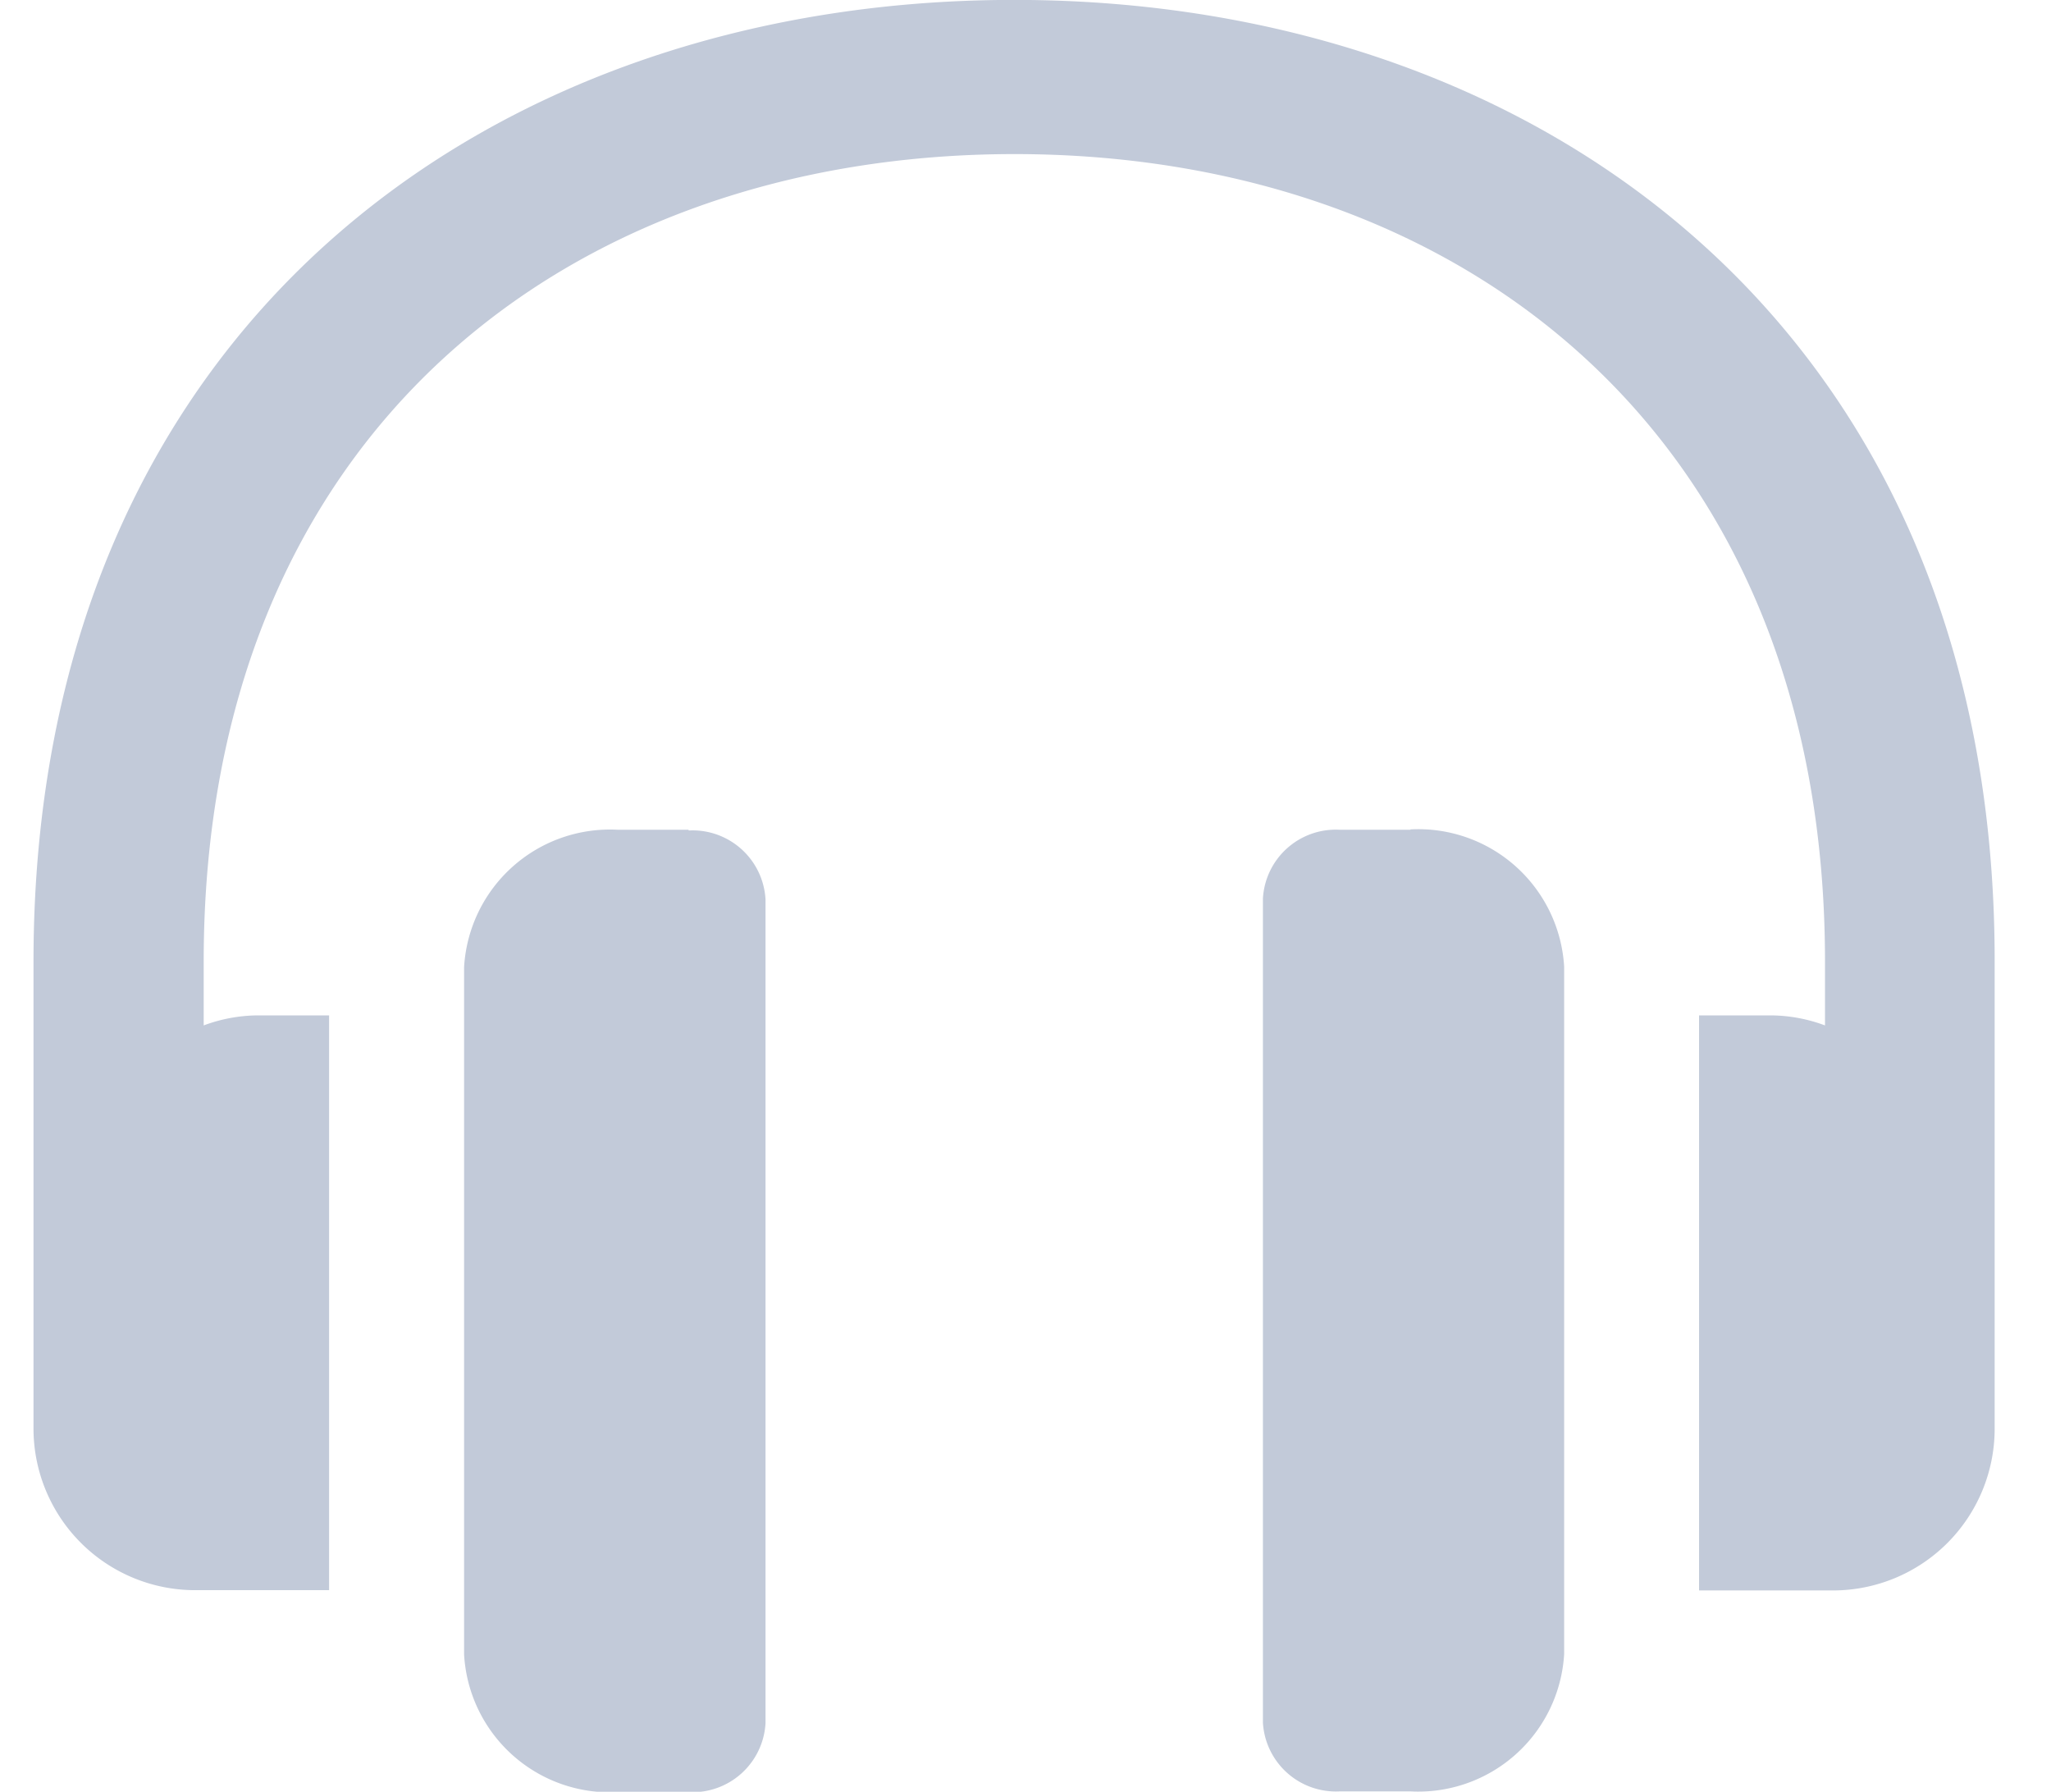 <svg id="Component_121_4" data-name="Component 121 – 4" xmlns="http://www.w3.org/2000/svg" xmlns:xlink="http://www.w3.org/1999/xlink" width="22.897" height="20" viewBox="0 0 22.897 20">
  <defs>
    <clipPath id="clip-path">
      <rect id="Rectangle_1286" data-name="Rectangle 1286" width="22.897" height="20" fill="#c2cad9"/>
    </clipPath>
    <clipPath id="clip-path-2">
      <rect id="Rectangle_1287" data-name="Rectangle 1287" width="21.897" height="20" fill="#c2cad9"/>
    </clipPath>
  </defs>
  <g id="Group_373" data-name="Group 373" clip-path="url(#clip-path)">
    <g id="Group_378" data-name="Group 378" transform="translate(0.374 0)">
      <g id="Group_377" data-name="Group 377" transform="translate(0 0)" clip-path="url(#clip-path-2)">
        <path id="Path_287" data-name="Path 287" d="M25.946,45.158h-.789a1.631,1.631,0,0,0-1.717,1.534v7.67A1.631,1.631,0,0,0,25.158,55.9h.789a.816.816,0,0,0,.858-.767v-9.2a.816.816,0,0,0-.858-.767" transform="translate(-18.633 -35.896)" fill="#c2cad9"/>
        <path id="Path_288" data-name="Path 288" d="M10.951,0h-.006C5.056,0,0,3.7,0,10.734v5.217a1.805,1.805,0,0,0,1.8,1.8h1.5V11.335H2.5a1.759,1.759,0,0,0-.6.112v-.713c0-5.9,4.08-9.012,9.05-9.013S20,4.833,20,10.734v.713a1.758,1.758,0,0,0-.6-.112h-.806v6.419h1.5a1.805,1.805,0,0,0,1.8-1.8V10.734C21.9,3.7,16.84,0,10.951,0" transform="translate(0 -0.001)" fill="#c2cad9"/>
        <path id="Path_289" data-name="Path 289" d="M68.566,45.158h-.789a.815.815,0,0,0-.858.767v9.2a.816.816,0,0,0,.858.767h.789a1.631,1.631,0,0,0,1.716-1.534v-7.67a1.631,1.631,0,0,0-1.716-1.534" transform="translate(-53.194 -35.896)" fill="#c2cad9"/>
      </g>
    </g>
  </g>
</svg>
